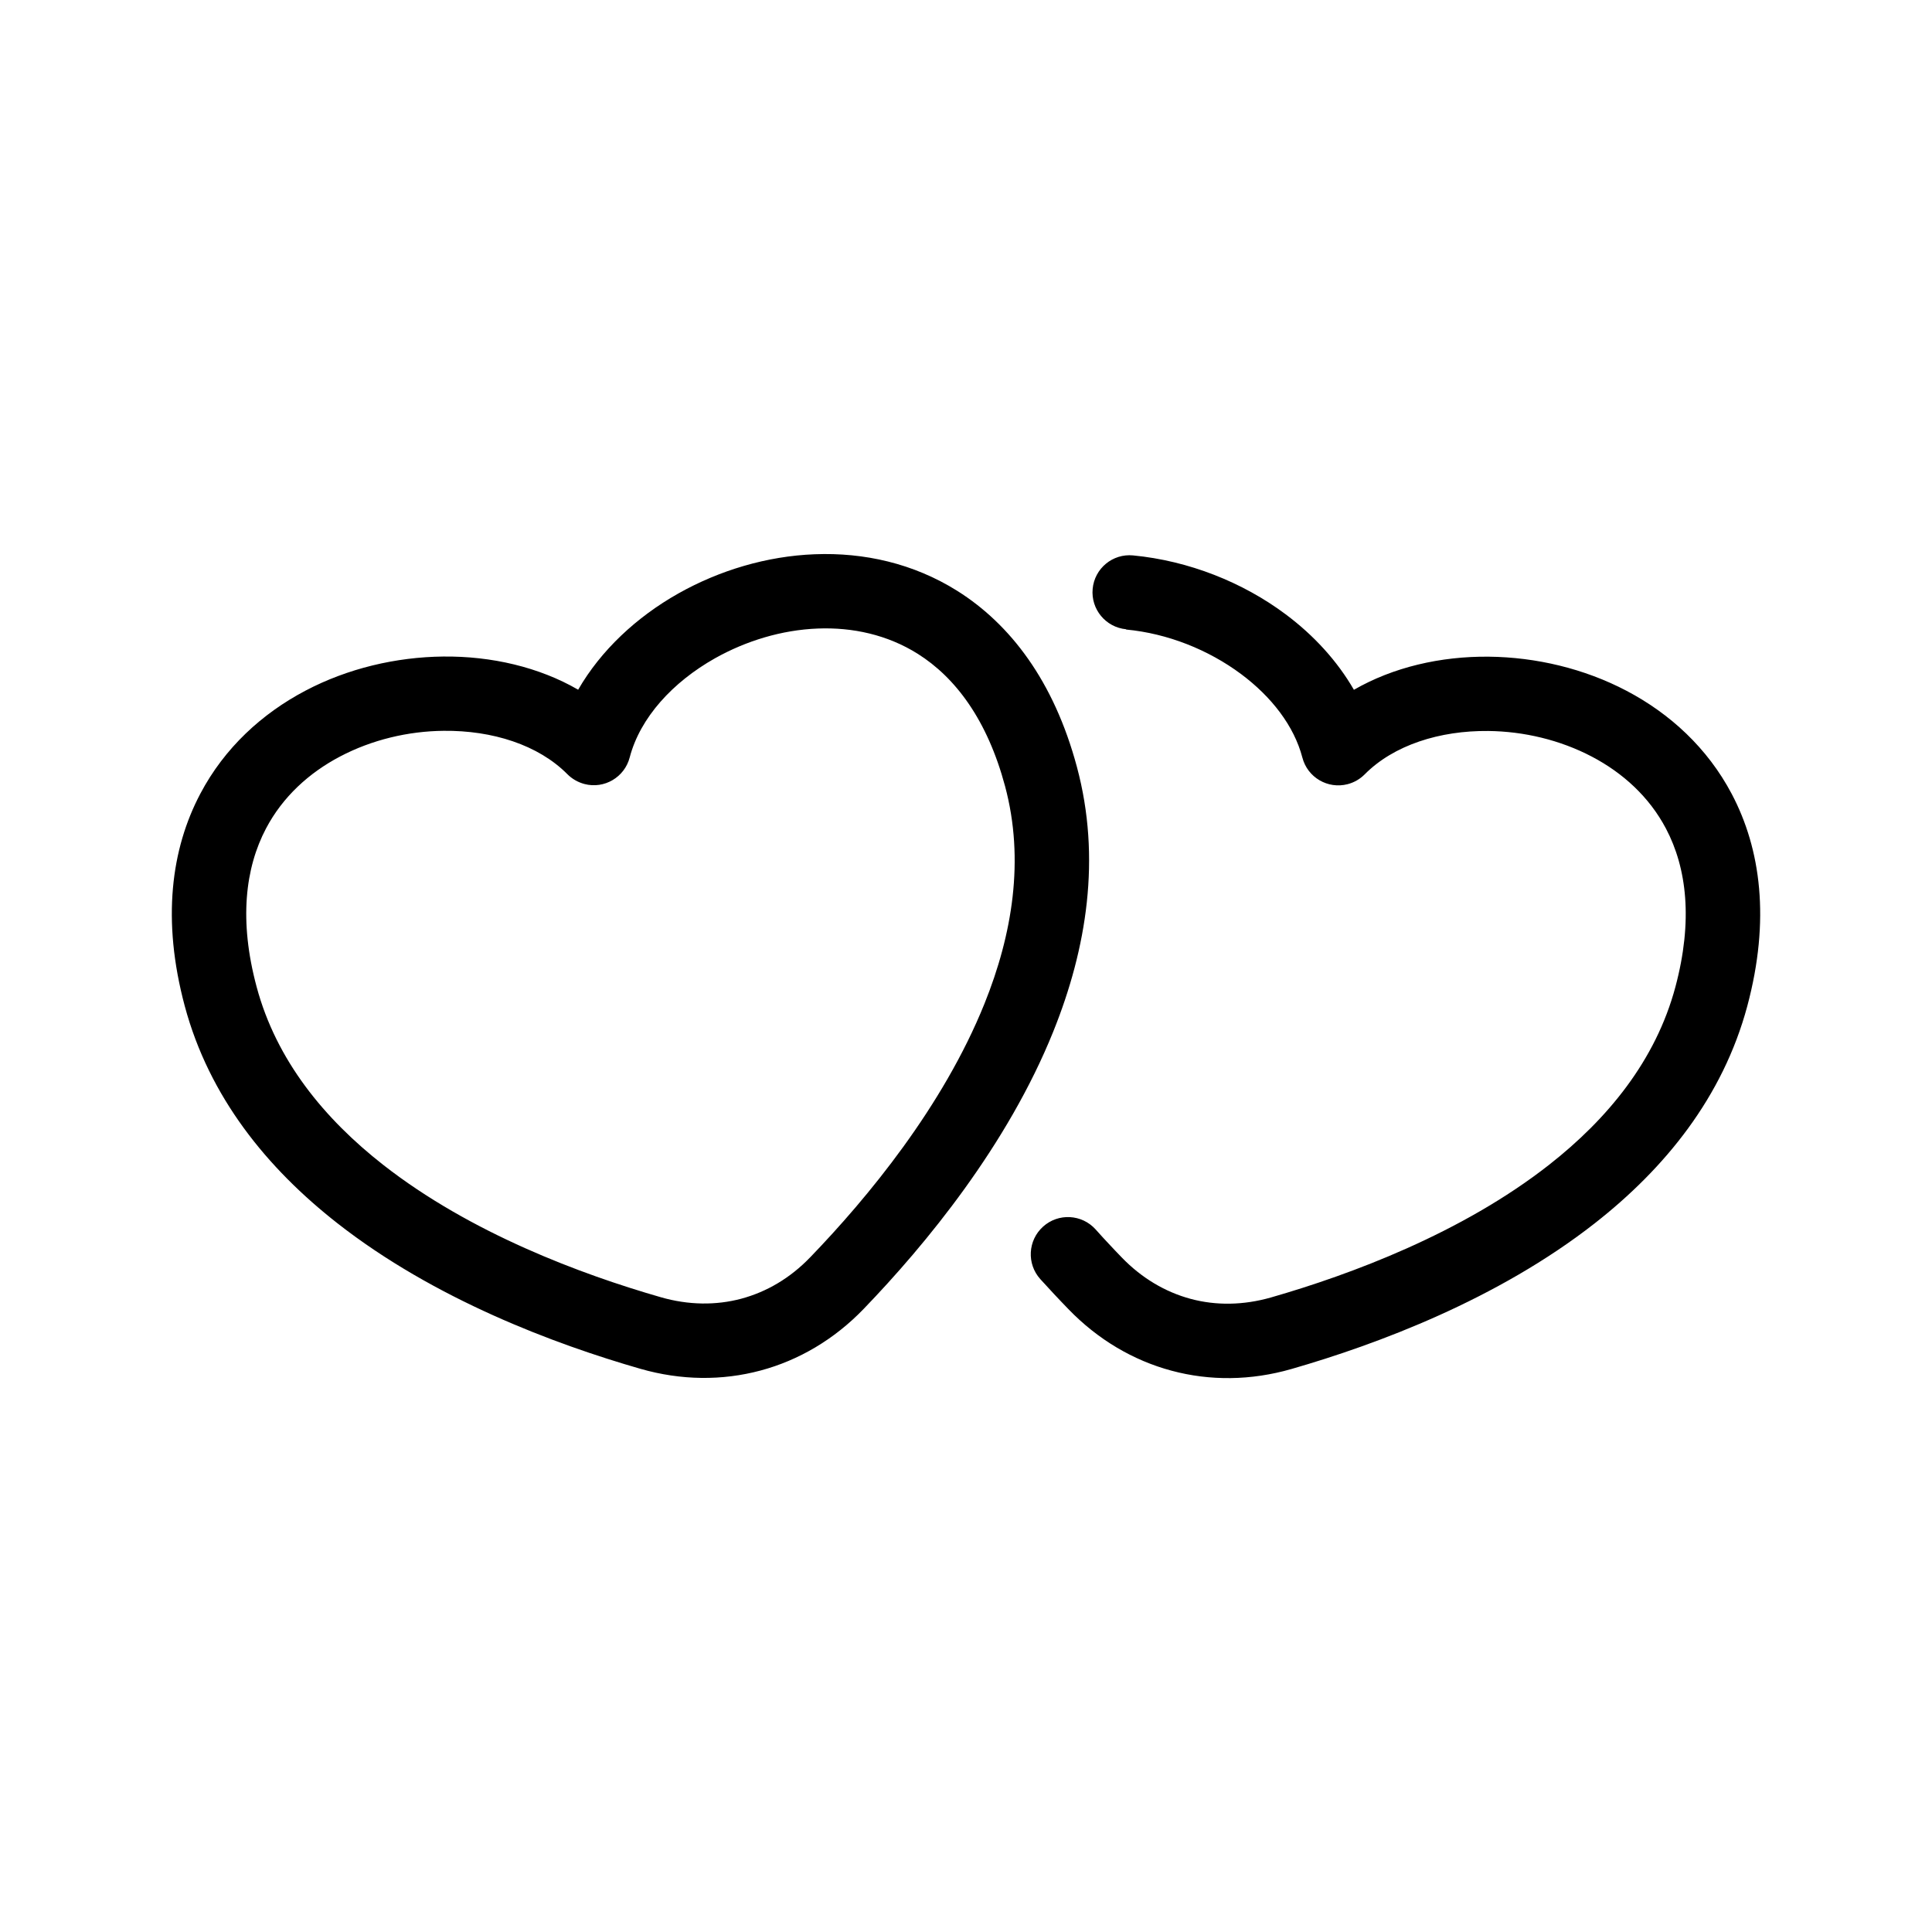 <?xml version="1.0" encoding="iso-8859-1"?>
<!-- Generator: Adobe Illustrator 15.1.0, SVG Export Plug-In . SVG Version: 6.00 Build 0)  -->
<!DOCTYPE svg PUBLIC "-//W3C//DTD SVG 1.1//EN" "http://www.w3.org/Graphics/SVG/1.1/DTD/svg11.dtd">
<svg version="1.1" id="Layer_1" xmlns:serif="http://www.serif.com/"
	 xmlns="http://www.w3.org/2000/svg" xmlns:xlink="http://www.w3.org/1999/xlink" x="0px" y="0px" width="480px" height="480px"
	 viewBox="0 0 480 480" style="enable-background:new 0 0 480 480;" xml:space="preserve">
<g id="Layer1">
	<path d="M279.777,156.337c-5.066-0.488-8.78-4.972-8.309-10.039c0.473-5.082,4.973-8.795,10.039-8.308
		c13.799,1.322,27.237,6.656,37.892,14.618c6.985,5.208,12.839,11.596,16.977,18.771c9.709-5.601,21.51-8.355,33.531-8.229
		c11.69,0.126,23.681,2.942,34.208,8.481c10.778,5.665,20.093,14.193,26.12,25.601c7.237,13.704,9.613,31.311,3.87,52.745
		c-6.073,22.625-20.455,40.297-37.938,53.982c-24.09,18.85-53.97,30.021-75.288,36.158c-10.102,2.91-20.298,2.99-29.817,0.425
		c-9.504-2.549-18.314-7.726-25.647-15.325c-1.259-1.29-2.423-2.533-3.509-3.682c-1.29-1.385-2.471-2.659-3.446-3.745
		c-3.414-3.792-3.099-9.63,0.692-13.044c3.793-3.414,9.629-3.1,13.045,0.691c1.273,1.418,2.328,2.582,3.225,3.525
		c1.227,1.322,2.329,2.471,3.289,3.461c4.925,5.1,10.794,8.576,17.104,10.275s13.139,1.604,19.998-0.362
		c19.747-5.681,47.313-15.923,68.997-32.901c14.586-11.423,26.546-25.947,31.438-44.228c4.406-16.475,2.832-29.55-2.344-39.351
		c-4.154-7.883-10.717-13.831-18.378-17.859c-7.932-4.17-16.962-6.294-25.759-6.388c-12.052-0.126-23.507,3.493-30.729,10.794
		c-1.133,1.133-2.58,1.998-4.232,2.423c-4.925,1.274-9.96-1.684-11.234-6.609c-2.062-7.883-7.679-15.121-15.231-20.754
		c-8.104-6.026-18.221-10.086-28.574-11.061L279.777,156.337L279.777,156.337z M201.277,312.391
		c14.255-14.774,32.995-37.434,43.302-63.002c6.938-17.214,10.022-35.766,5.129-54.05c-4.406-16.474-12.32-27.001-21.698-32.902
		c-7.537-4.736-16.207-6.624-24.861-6.278c-8.906,0.347-17.796,3.053-25.521,7.396c-10.495,5.916-18.583,14.727-21.179,24.624
		c-1.275,4.925-6.31,7.899-11.235,6.609c-1.652-0.441-3.1-1.29-4.232-2.423c-7.238-7.317-18.678-10.92-30.746-10.794
		c-8.796,0.079-17.843,2.218-25.758,6.388c-7.662,4.028-14.224,9.976-18.378,17.859c-5.176,9.818-6.765,22.894-2.344,39.351
		c4.893,18.284,16.852,32.806,31.438,44.228c21.682,16.979,49.25,27.222,68.997,32.901c6.845,1.968,13.689,2.046,19.983,0.362
		c6.326-1.699,12.194-5.161,17.104-10.274L201.277,312.391L201.277,312.391z M261.698,256.247
		c-11.408,28.338-31.721,52.962-47.108,68.933c-7.317,7.6-16.128,12.777-25.648,15.326c-9.535,2.549-19.715,2.471-29.817-0.425
		c-21.305-6.121-51.2-17.293-75.288-36.159c-17.481-13.689-31.863-31.343-37.938-53.982c-5.743-21.431-3.367-39.039,3.871-52.745
		c6.01-11.392,15.325-19.92,26.119-25.6c10.511-5.539,22.517-8.354,34.209-8.481c12.021-0.126,23.838,2.627,33.546,8.244
		c5.617-9.739,14.46-18.047,24.955-23.948c10.134-5.696,21.903-9.252,33.829-9.708h0.032c12.163-0.472,24.452,2.25,35.373,9.095
		c13.123,8.26,23.979,22.327,29.724,43.741c6.073,22.626,2.438,45.111-5.854,65.694L261.698,256.247L261.698,256.247z"/>
</g>
</svg>

